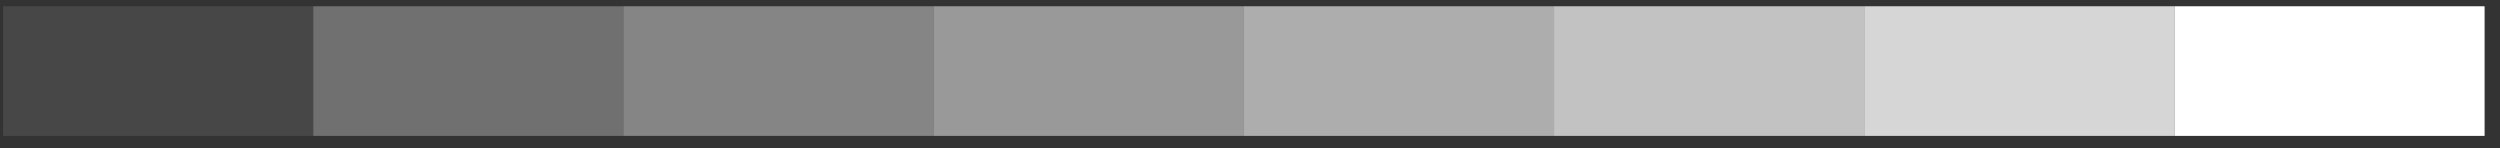 <svg width="135" height="8" viewBox="0 0 135 8" fill="none" xmlns="http://www.w3.org/2000/svg">
<rect x="0" y="0" width="135" height="8" fill="#333333" stroke="none"/>
<rect width="7" height="16.75" transform="matrix(0 -1 -1 0 134.168 7.338)" fill="white"/>
<rect opacity="0.8" width="7" height="16.75" transform="matrix(0 -1 -1 0 117.418 7.338)" fill="white"/>
<rect opacity="0.7" width="7" height="16.75" transform="matrix(0 -1 -1 0 100.668 7.338)" fill="white"/>
<rect opacity="0.6" width="7" height="16.75" transform="matrix(0 -1 -1 0 83.918 7.338)" fill="white"/>
<rect opacity="0.5" width="7" height="16.75" transform="matrix(0 -1 -1 0 67.168 7.338)" fill="white"/>
<rect opacity="0.4" width="7" height="16.75" transform="matrix(0 -1 -1 0 50.418 7.338)" fill="white"/>
<rect opacity="0.3" width="7" height="16.75" transform="matrix(0 -1 -1 0 33.668 7.338)" fill="white"/>
<rect opacity="0.1" width="7" height="16.75" transform="matrix(0 -1 -1 0 16.918 7.338)" fill="white"/>
</svg>
